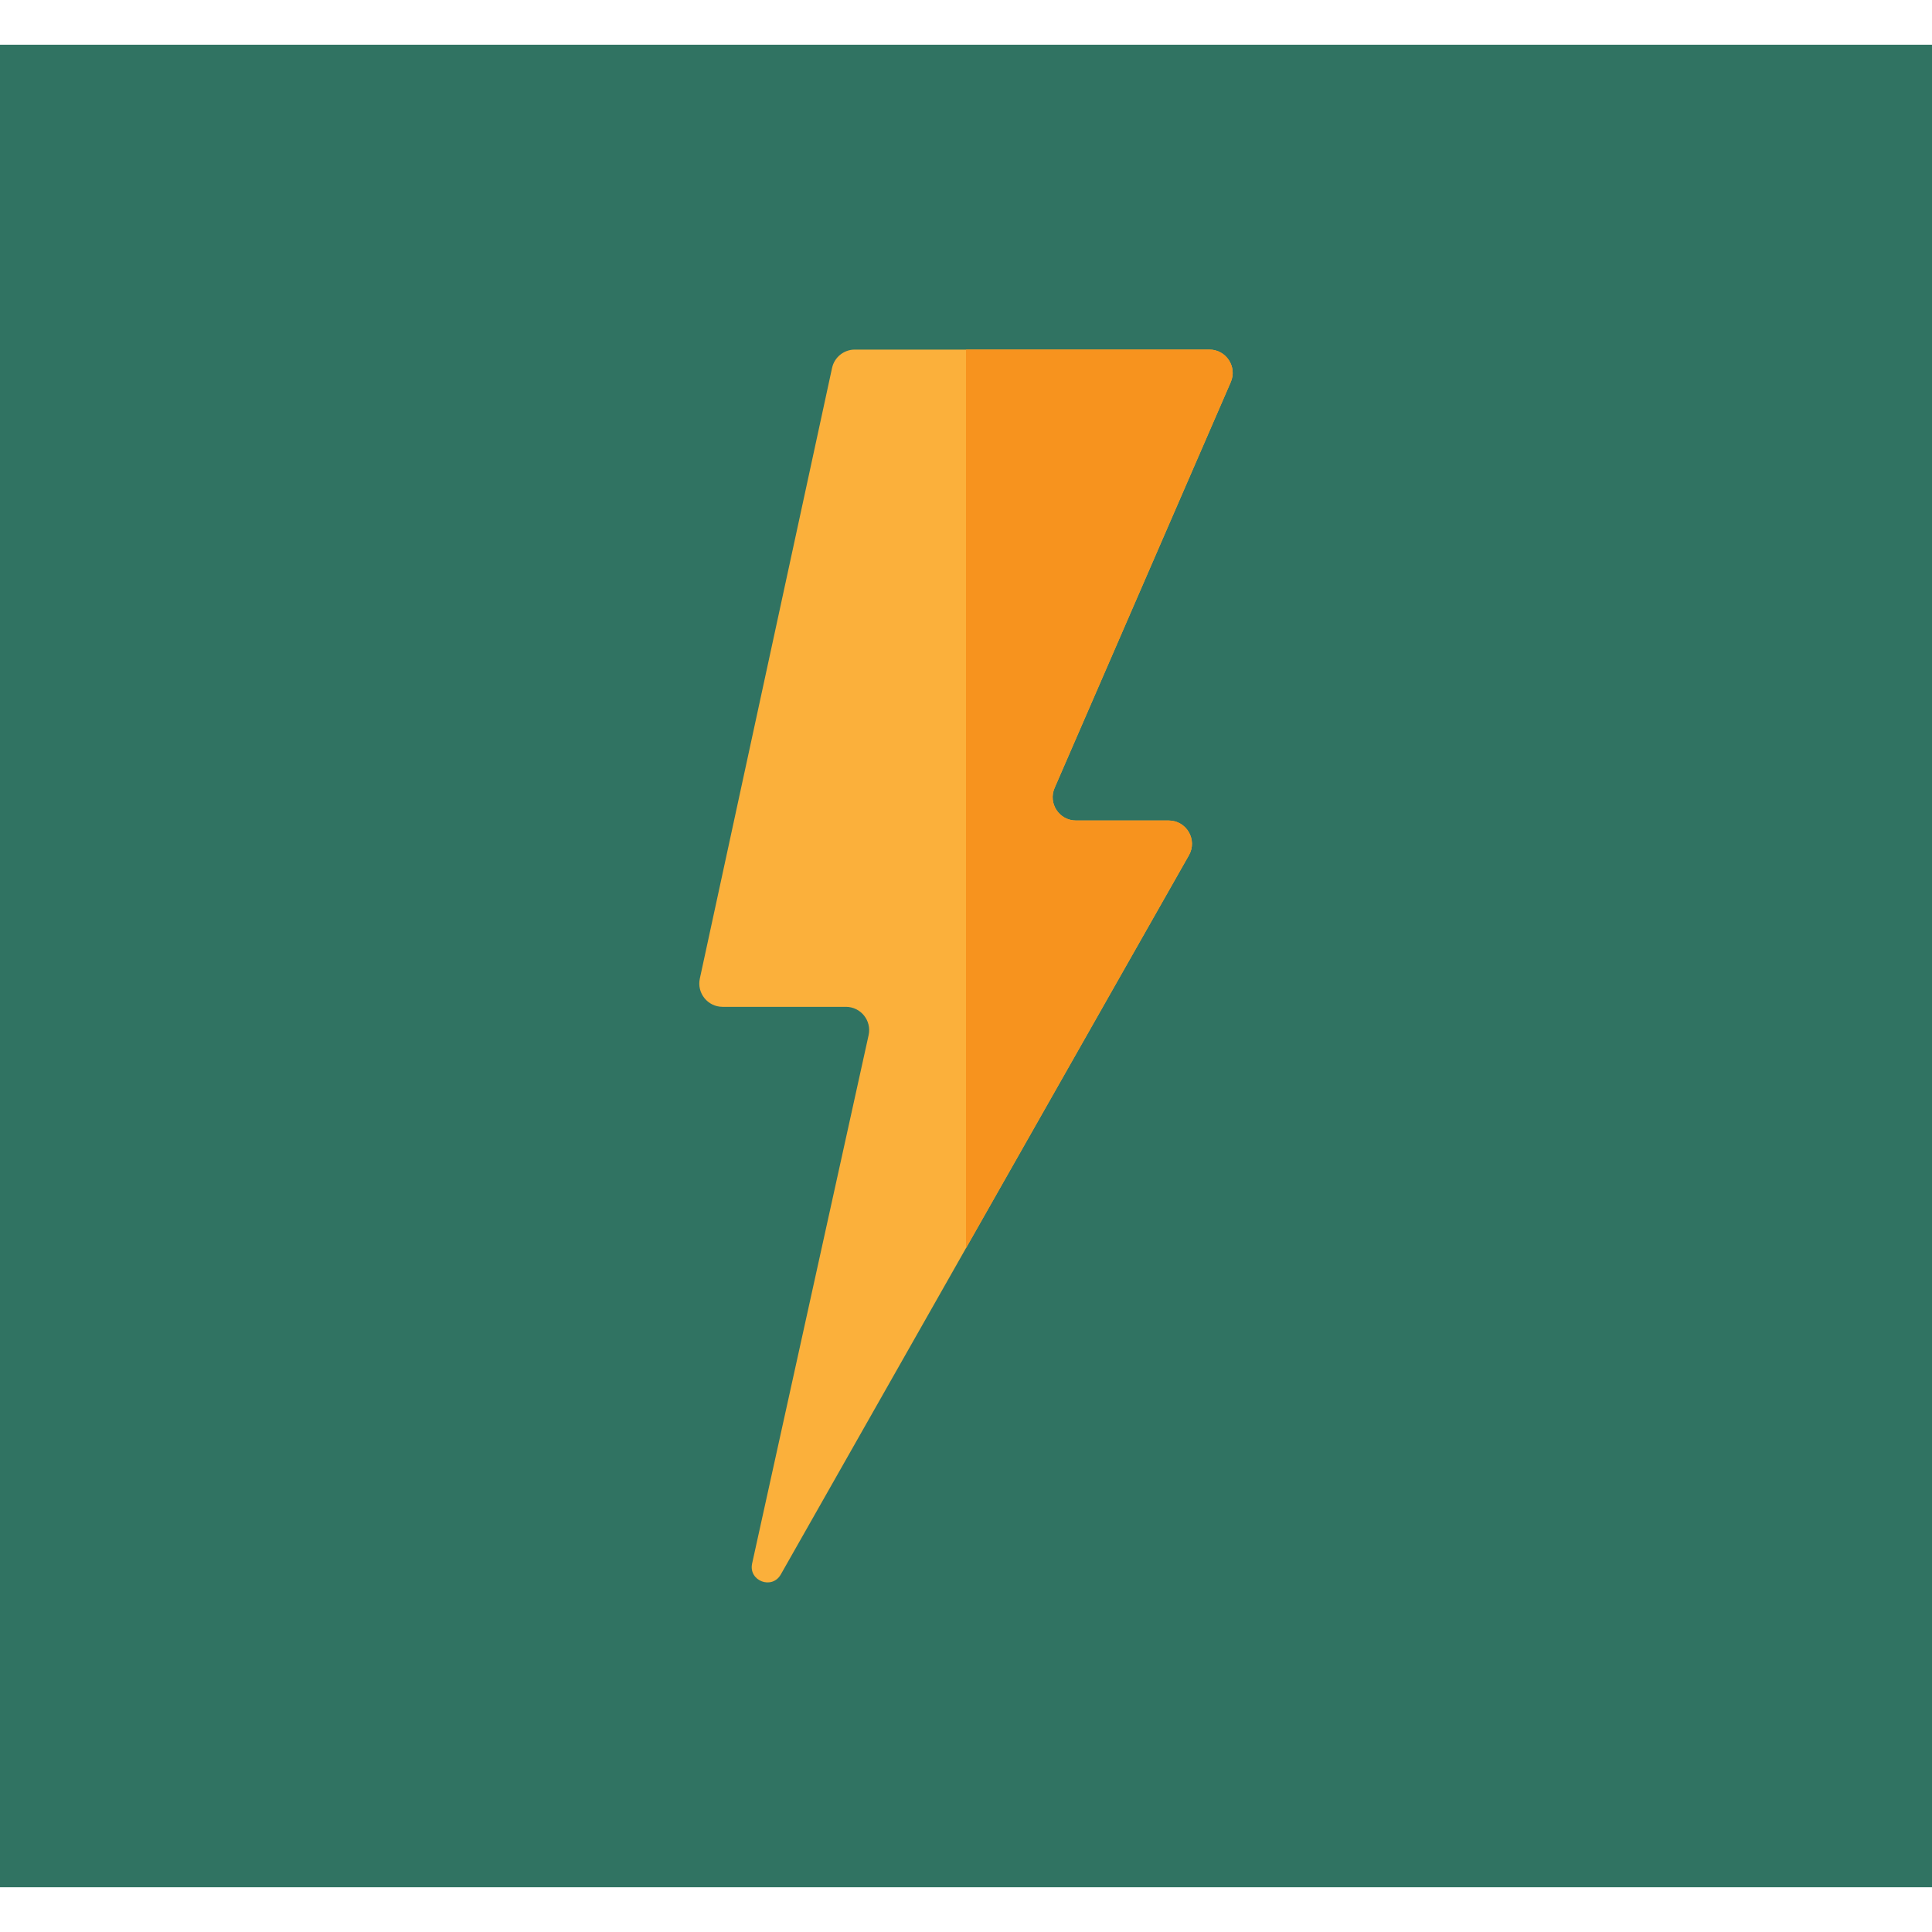 <?xml version="1.0" encoding="iso-8859-1"?>
<!-- Generator: Adobe Illustrator 18.0.0, SVG Export Plug-In . SVG Version: 6.00 Build 0)  -->
<!DOCTYPE svg PUBLIC "-//W3C//DTD SVG 1.1//EN" "http://www.w3.org/Graphics/SVG/1.1/DTD/svg11.dtd">
<svg version="1.1" id="Capa_1" xmlns="http://www.w3.org/2000/svg" xmlns:xlink="http://www.w3.org/1999/xlink" x="0px" y="0px"
	 viewBox="0 0 184.921 184.921" style="enable-background:new 0 0 184.921 184.921;" xml:space="preserve">
<g>
	<g>
		<rect x="0" y="4.281" style="fill:#307362;" width="184.921" height="176.358"/>
	</g>
	<g>
		<g>
			<path style="fill:#FBB03B;" d="M81.819,33.461h33.937c1.605,0,2.684,1.645,2.045,3.117L100.94,75.42
				c-0.639,1.472,0.44,3.116,2.045,3.116h8.873c1.709,0,2.782,1.843,1.938,3.329l-39.063,68.836
				c-0.841,1.483-3.11,0.612-2.743-1.053l11.149-50.57c0.307-1.391-0.752-2.709-2.177-2.709h-11.8c-1.421,0-2.479-1.312-2.179-2.701
				l12.657-58.45C79.863,34.193,80.771,33.461,81.819,33.461z"/>
			<g>
				<path style="fill:#F7931E;" d="M117.801,36.577c0.639-1.472-0.439-3.117-2.045-3.117H92.461v86.003l21.336-37.599
					c0.844-1.486-0.229-3.329-1.938-3.329h-8.873c-1.604,0-2.684-1.645-2.045-3.116L117.801,36.577z"/>
			</g>
		</g>
	</g>
</g>
<g>
</g>
<g>
</g>
<g>
</g>
<g>
</g>
<g>
</g>
<g>
</g>
<g>
</g>
<g>
</g>
<g>
</g>
<g>
</g>
<g>
</g>
<g>
</g>
<g>
</g>
<g>
</g>
<g>
</g>
</svg>
